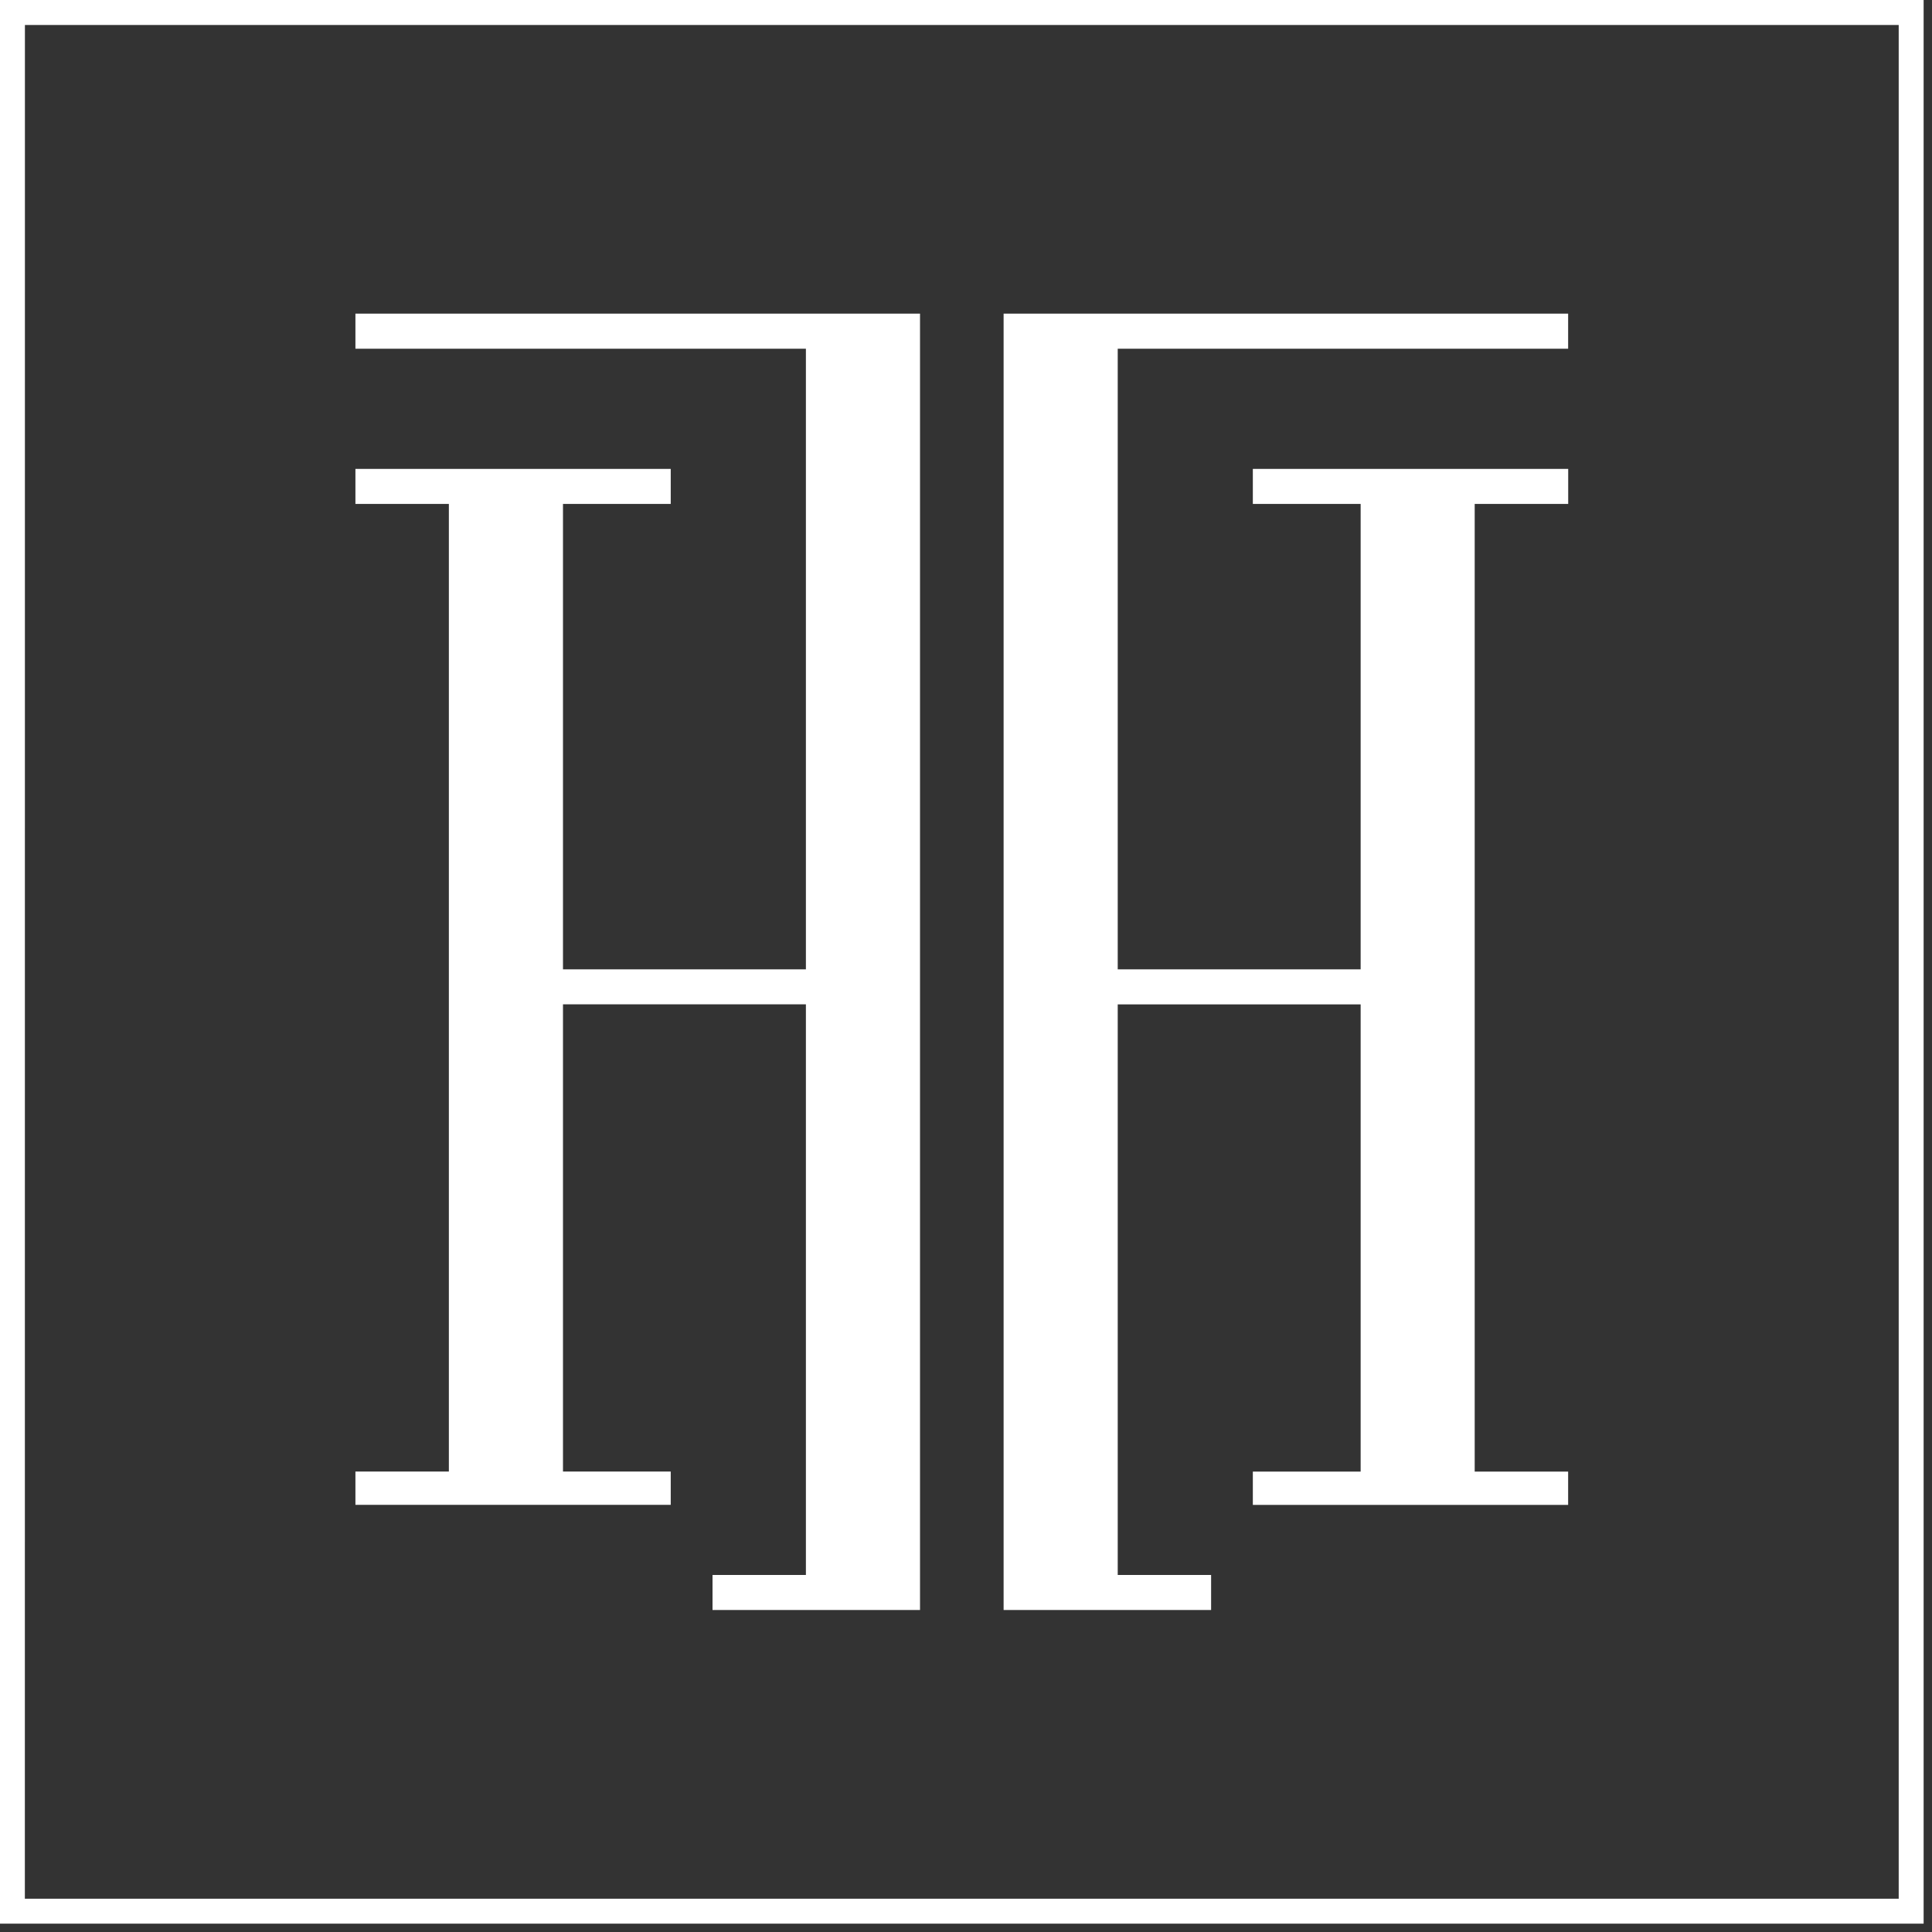 <svg width="30" height="30" viewBox="0 0 30 30" fill="none" xmlns="http://www.w3.org/2000/svg">
<rect x="0" y="0" width="30" height="30" fill="#333333" stroke="none"/>
<g id="tepehome-logo">
<path id="Path_39" d="M18.806 24.456V25H15.584V4.87H24.35V5.415H17.356V15.052H21.128V7.825H19.454V7.281H24.351V7.825H22.899V22.851H24.35V23.368H19.454V22.851H21.128V15.596H17.356V24.456L18.806 24.456Z" fill="white"/>
<path id="Path_40" d="M11.064 24.456H12.514V15.595H8.742V22.85H10.415V23.367H5.519V22.85H6.97V7.825H5.519V7.281H10.415V7.825H8.742V15.052H12.514V5.415H5.519V4.87H14.286V25H11.064V24.456Z" fill="white"/>
<path id="Path_41" fill-rule="evenodd" clip-rule="evenodd" d="M0 29.87H29.87V0H0V29.87ZM29.483 29.483H0.386L0.387 0.388H29.483V29.483Z" fill="white"/>
</g>
</svg>
